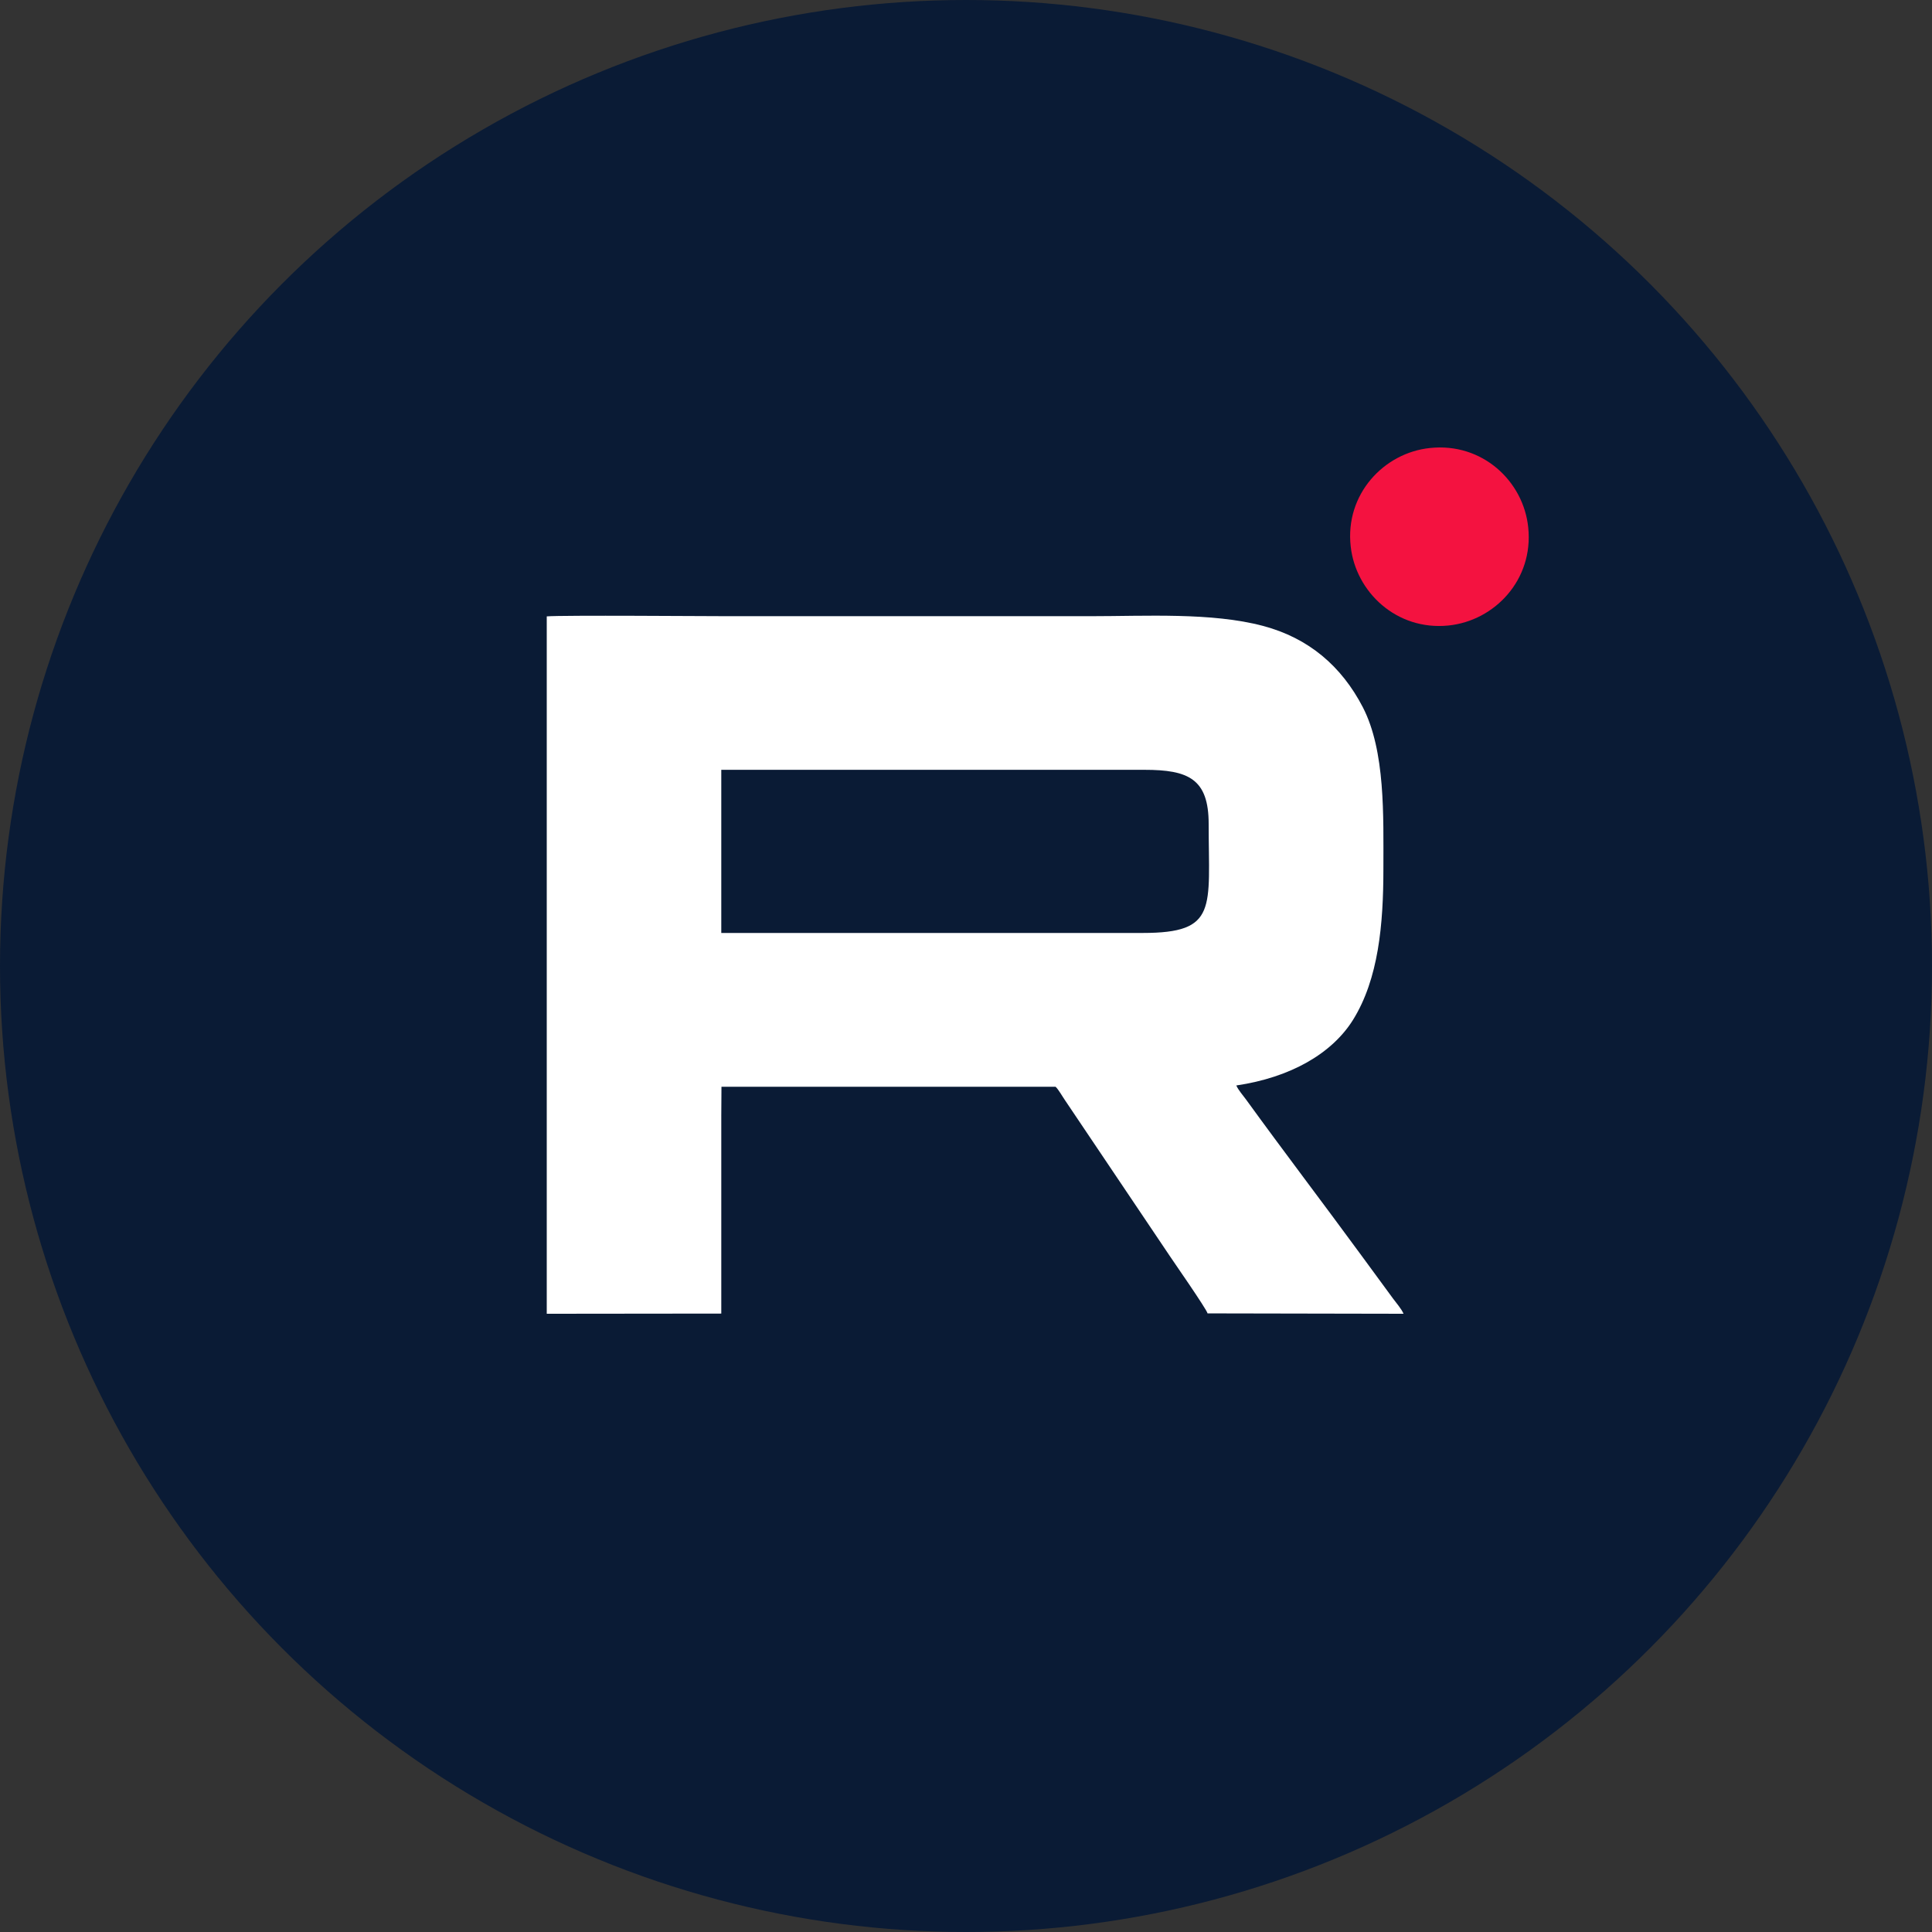 <?xml version="1.0" encoding="UTF-8"?> <svg xmlns="http://www.w3.org/2000/svg" xmlns:xlink="http://www.w3.org/1999/xlink" xmlns:xodm="http://www.corel.com/coreldraw/odm/2003" xml:space="preserve" width="100px" height="100px" version="1.1" style="shape-rendering:geometricPrecision; text-rendering:geometricPrecision; image-rendering:optimizeQuality; fill-rule:evenodd; clip-rule:evenodd" viewBox="0 0 103.5 103.5"><rect x="0" y="0" width="103.5" height="103.5" fill="#333333" stroke="none"/> <defs> <style type="text/css"> .fil0 {fill:#0A1B35} .fil2 {fill:#F41240} .fil1 {fill:white} </style> </defs> <g id="Слой_x0020_1">  <circle class="fil0" cx="51.75" cy="51.75" r="51.75"></circle> <path class="fil1" d="M38.64 41.24l22.67 0c2.35,0 3.44,0.48 3.44,2.9 0,4.51 0.51,5.84 -3.53,5.84l-22.58 0 0 -8.2 0 -0.54zm0 18.54l0.01 -1.56 17.9 0c0.16,0.15 0.37,0.53 0.51,0.73l5.61 8.34c0.09,0.14 1.99,2.87 2.02,3.07l10.5 0.02c-0.11,-0.26 -0.39,-0.58 -0.56,-0.81l-1.68 -2.29c-2.05,-2.8 -4.17,-5.58 -6.2,-8.38 -0.16,-0.22 -0.41,-0.5 -0.52,-0.75 2.92,-0.43 5.13,-1.72 6.25,-3.51 1.37,-2.2 1.63,-5.12 1.63,-8.09 0,-2.85 0.11,-6.31 -1.1,-8.66 -1.14,-2.2 -2.9,-3.71 -5.35,-4.36 -2.75,-0.73 -6.28,-0.52 -9.24,-0.52l-19.44 0c-1.06,0 -8.86,-0.06 -9.69,0.01l0 37.36 9.35 -0.01 0 -10.59z"></path> <path class="fil2" d="M72.36 29.28c0.27,2.43 2.45,4.51 5.23,4.23 2.48,-0.25 4.57,-2.45 4.28,-5.25 -0.25,-2.48 -2.46,-4.56 -5.26,-4.26 -2.46,0.25 -4.57,2.47 -4.25,5.28z"></path> </g> </svg> 